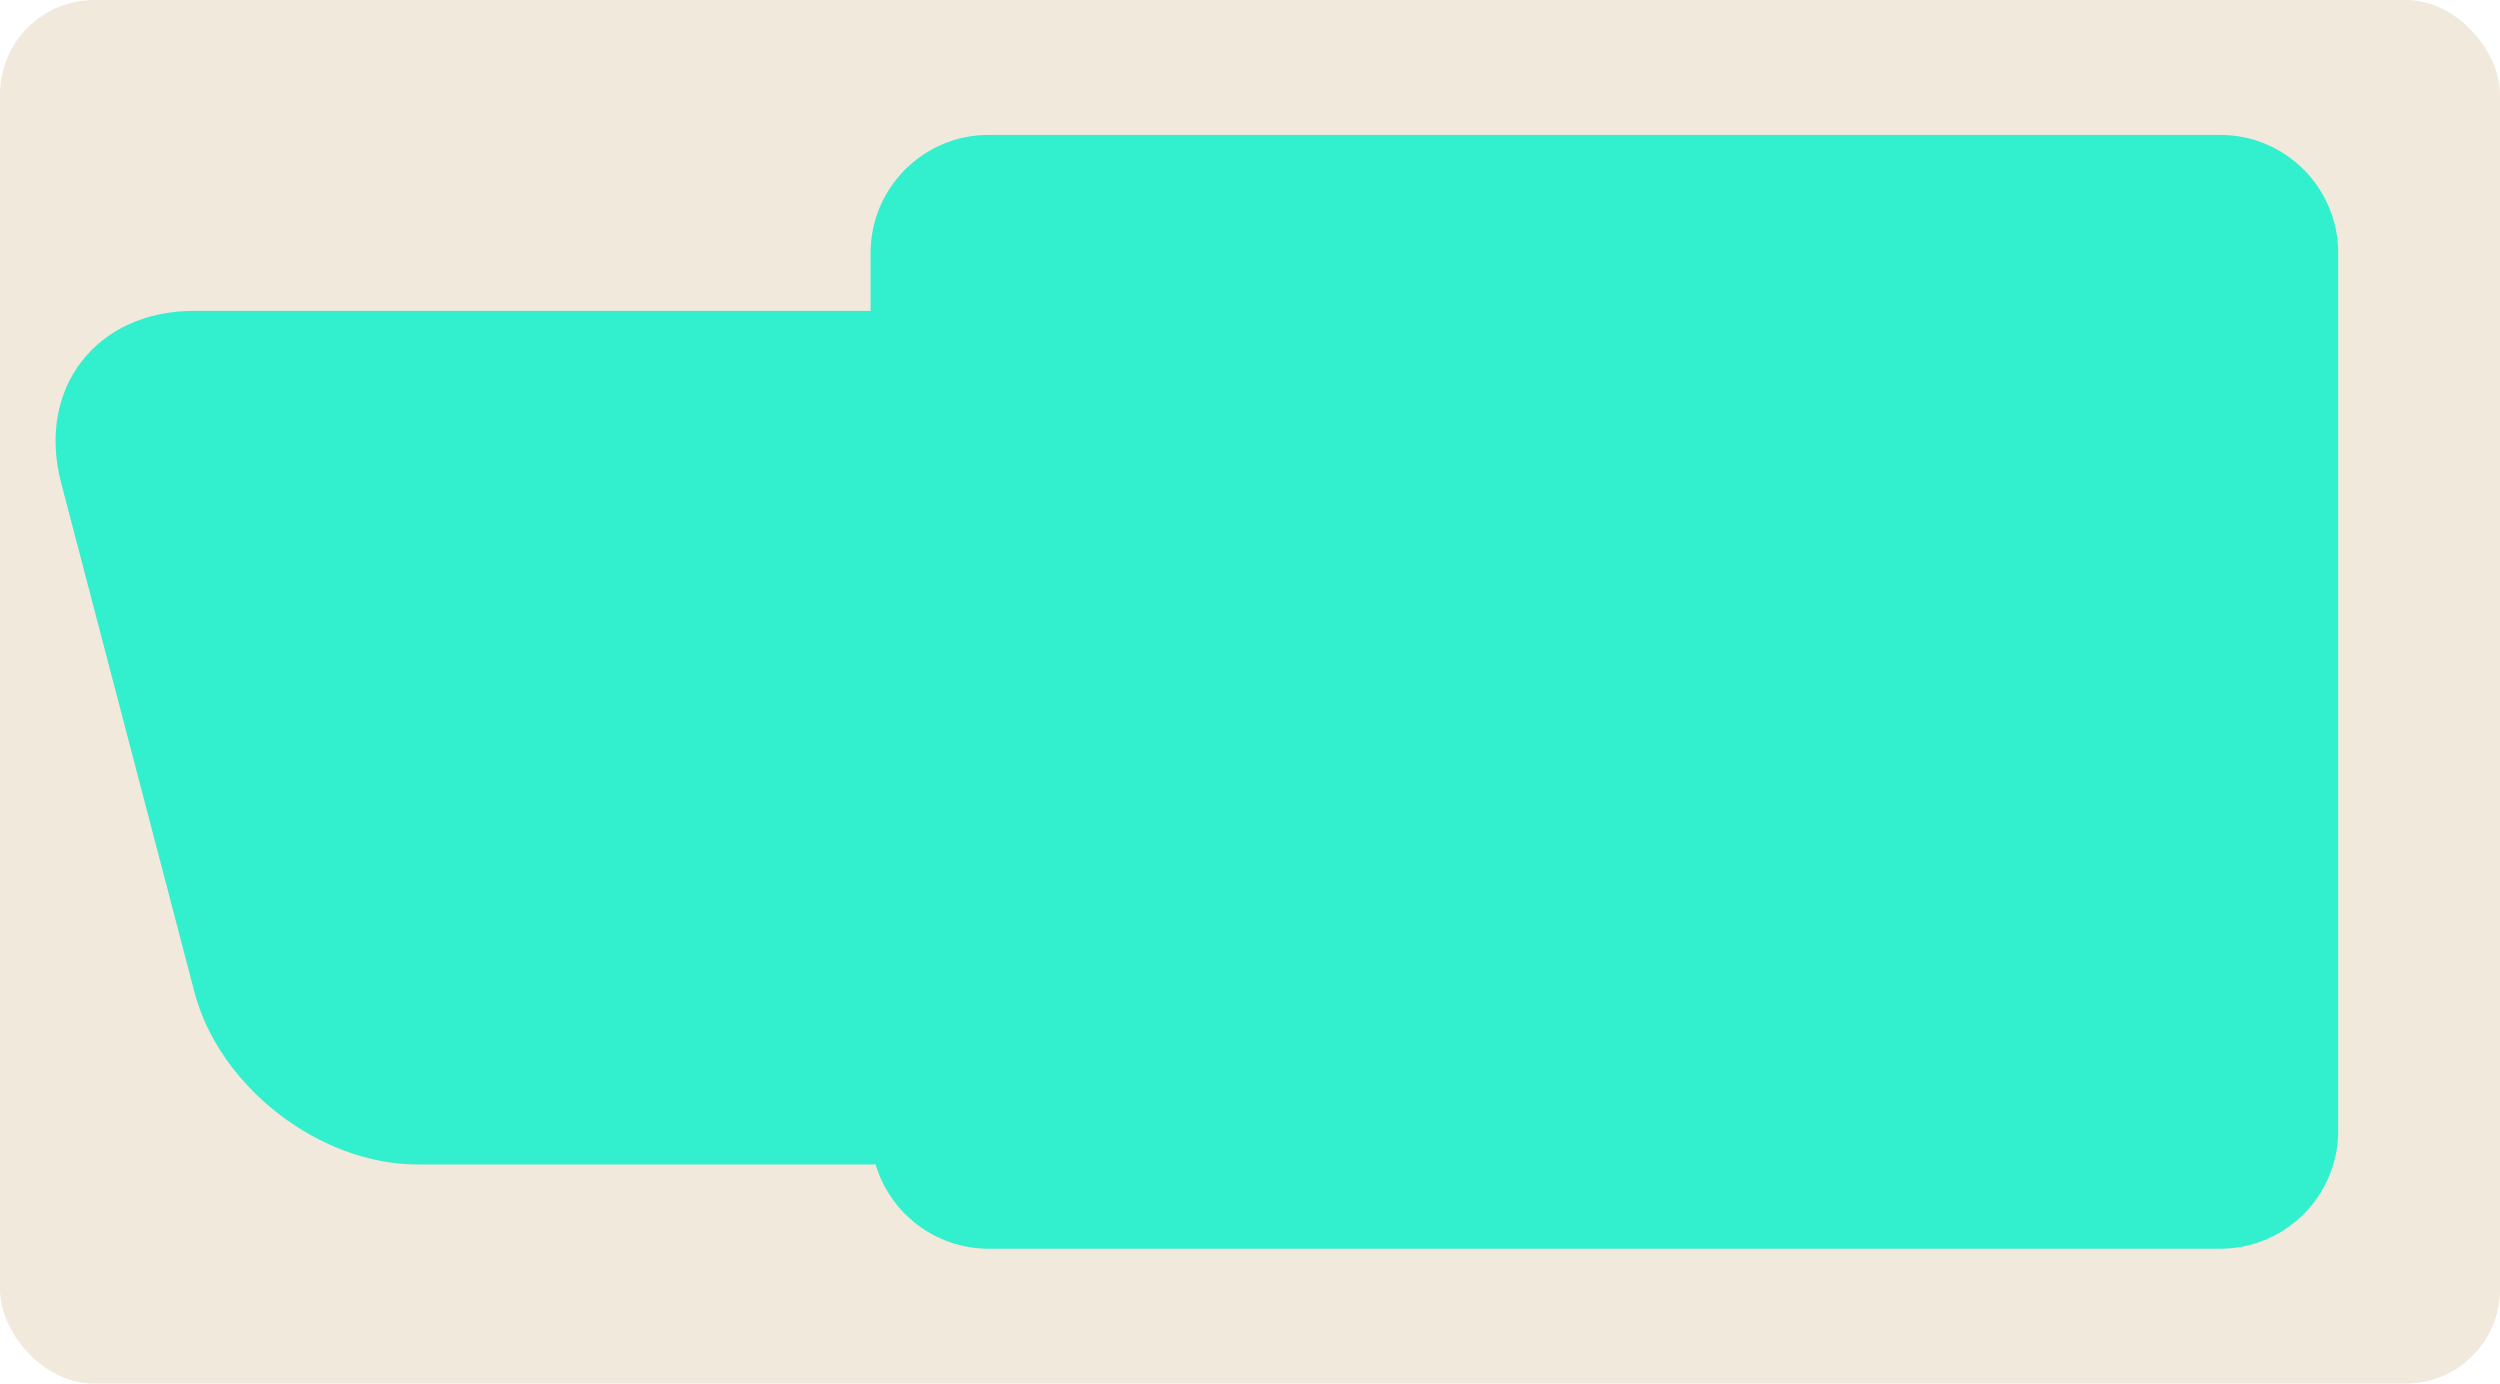 <?xml version="1.0" encoding="UTF-8"?> <svg xmlns="http://www.w3.org/2000/svg" id="Layer_2" data-name="Layer 2" viewBox="0 0 159 88"><defs><style> .cls-1 { fill: #f2e9dd; } .cls-2 { fill: #32f0cd; } </style></defs><g id="_прямоугольники" data-name="прямоугольники"><rect class="cls-1" width="159" height="88" rx="6" ry="6"></rect></g><g id="_формы" data-name="формы"><path class="cls-2" d="m141.19,8.58H62.88c-4.15,0-7.51,3.36-7.51,7.51v3.68H12.34c-6.22,0-10.03,4.93-8.45,10.95l8.48,32.39c1.58,6.02,7.96,10.95,14.18,10.95h29.14c.92,3.1,3.79,5.36,7.2,5.36h78.31c4.15,0,7.51-3.36,7.51-7.51V16.09c0-4.15-3.36-7.51-7.51-7.51Z"></path></g></svg> 